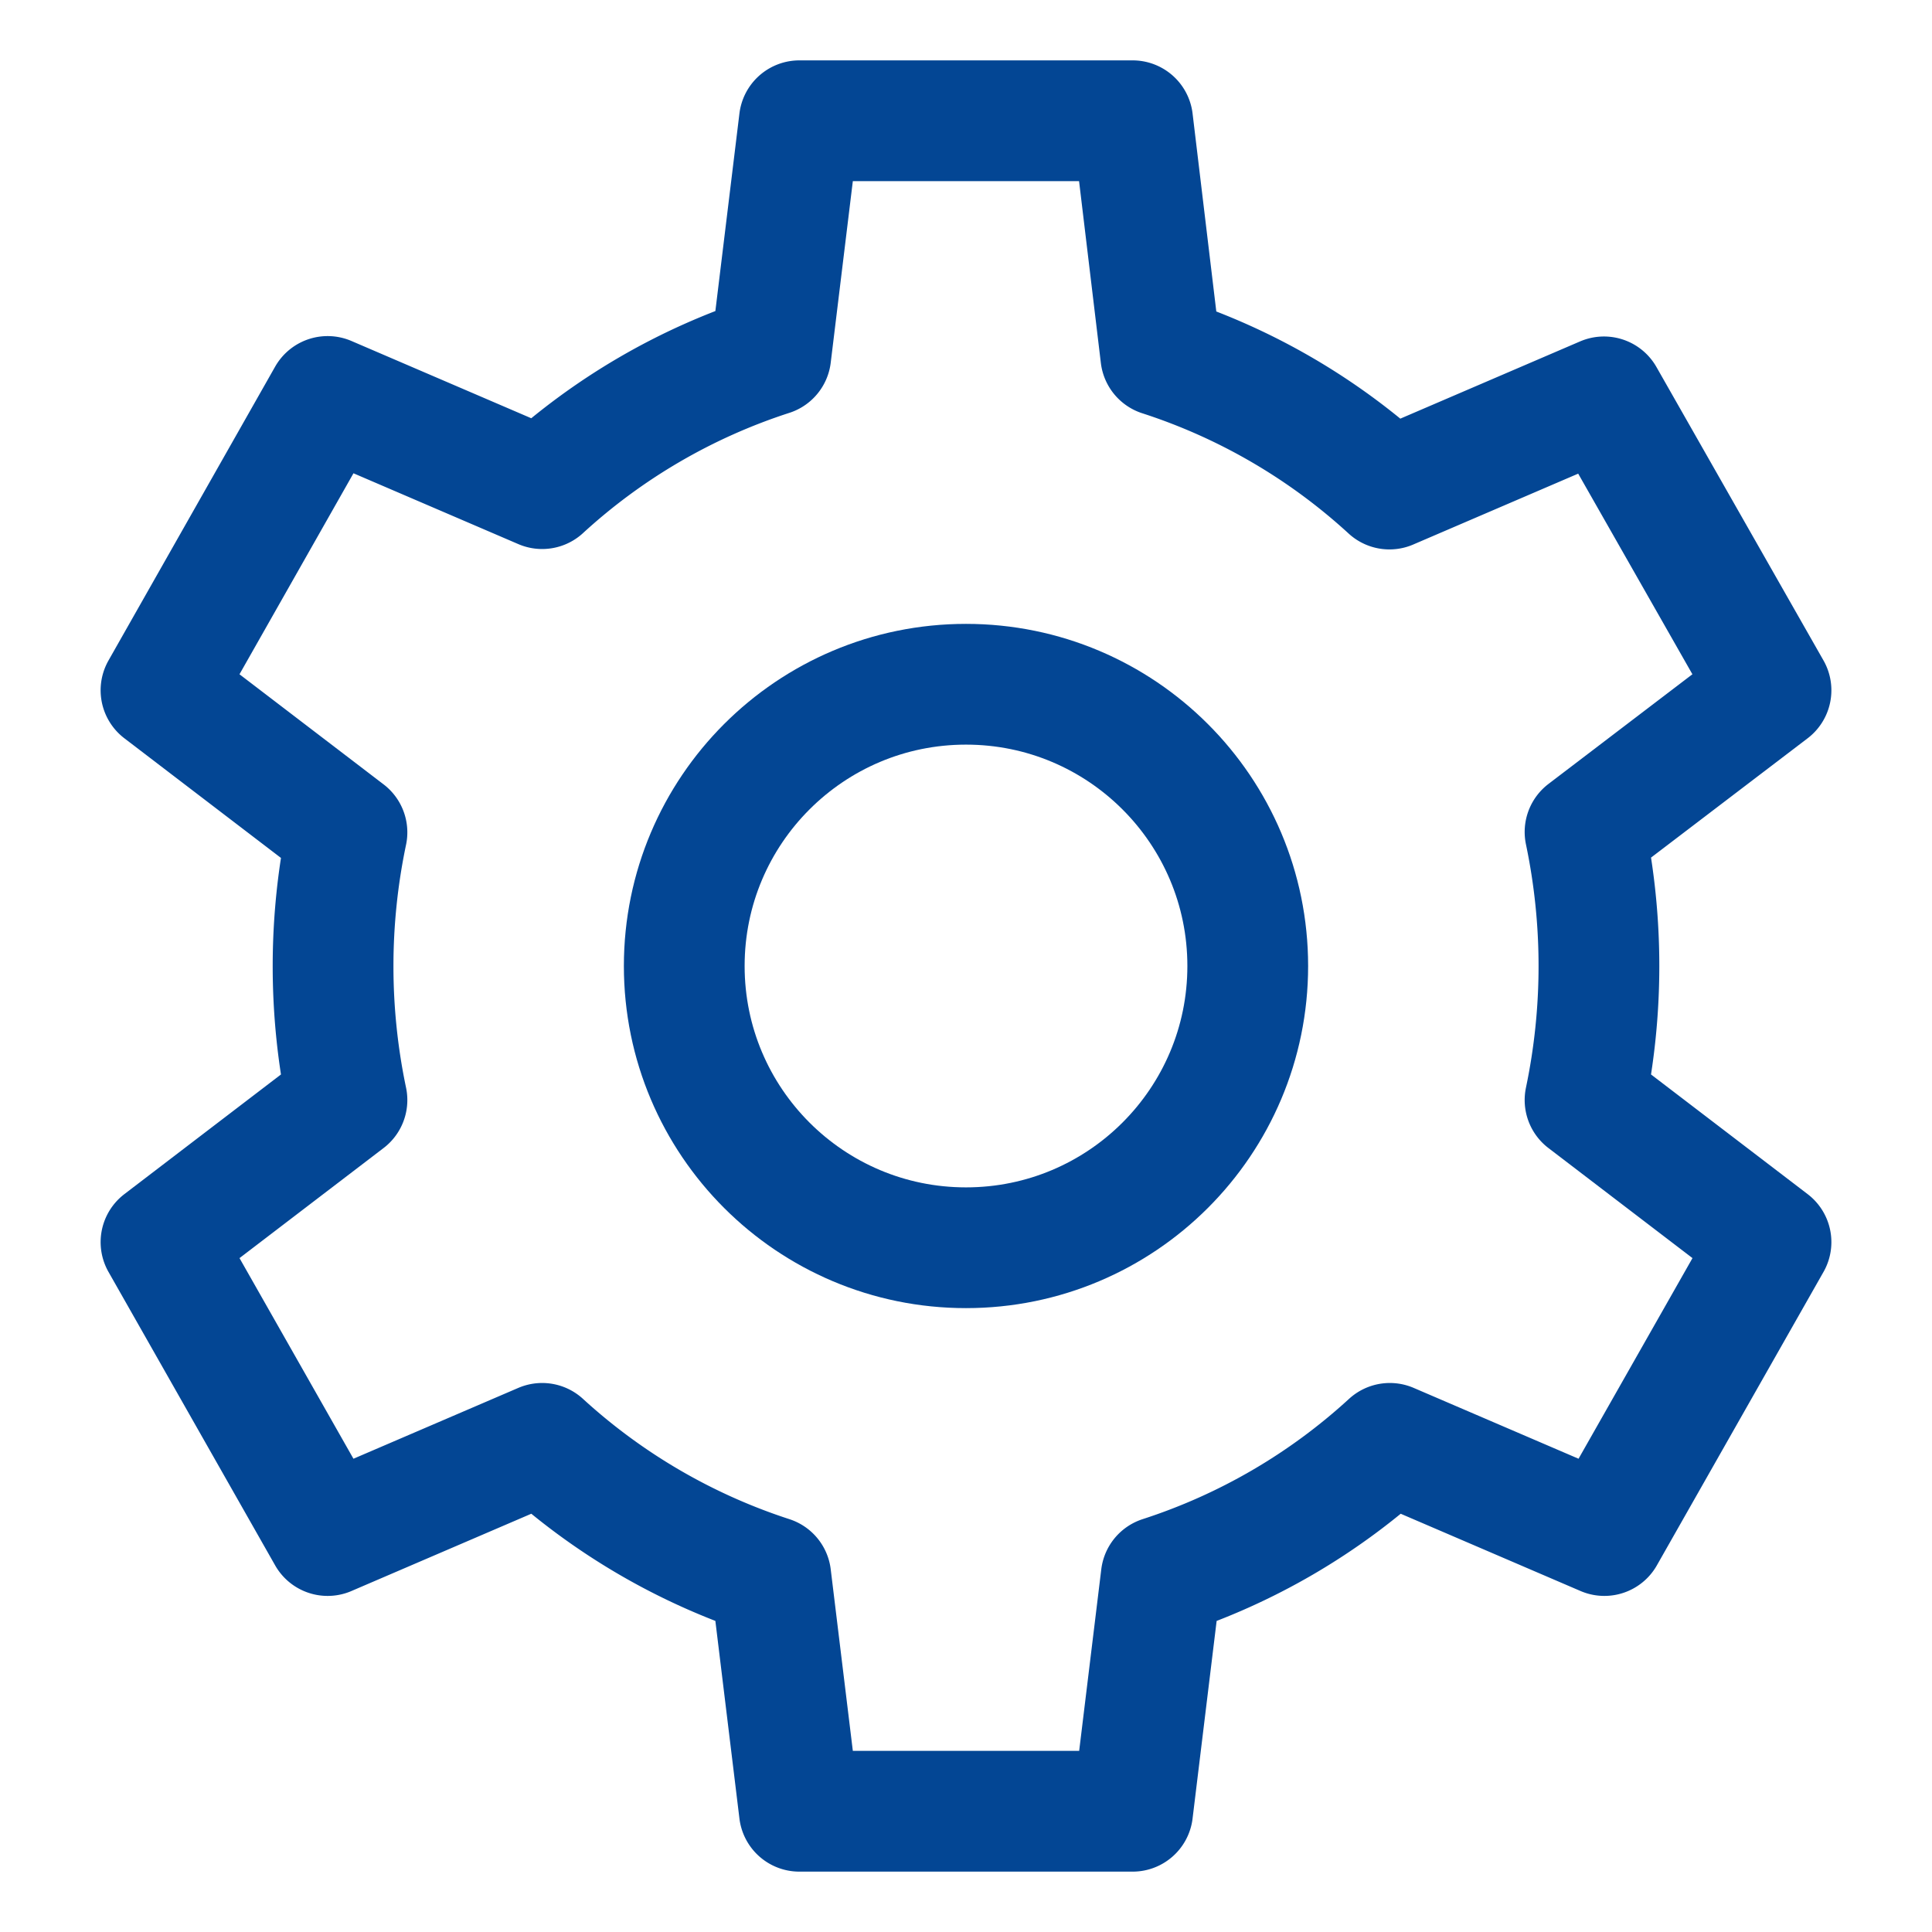 <svg xmlns="http://www.w3.org/2000/svg" width="48" height="48" viewBox="0 0 48 48"><defs><style>.a,.b{fill:none;}.b{stroke:#034694;stroke-linecap:round;stroke-linejoin:round;stroke-width:3px;}</style></defs><g transform="translate(-747 -608)"><rect class="a" width="48" height="48" transform="translate(747 608)"/><g transform="translate(747 608)"><circle class="b" cx="7" cy="7" r="7" transform="translate(17 17)"/><path class="b" d="M13.47,35.86a15.5,15.5,0,0,0,5.68,3.31L19.86,45h8.28l.71-5.83a15.42,15.42,0,0,0,5.68-3.31l5.33,2.29L44,30.86l-4.62-3.53a16.24,16.24,0,0,0,0-6.66L44,17.15,39.85,9.86l-5.33,2.29a15.42,15.42,0,0,0-5.68-3.31L28.14,3H19.86l-.71,5.83a15.42,15.42,0,0,0-5.68,3.31L8.14,9.85,4,17.15l4.62,3.53a16.2,16.2,0,0,0,0,6.65L4,30.86l4.14,7.29Z"/></g></g></svg>